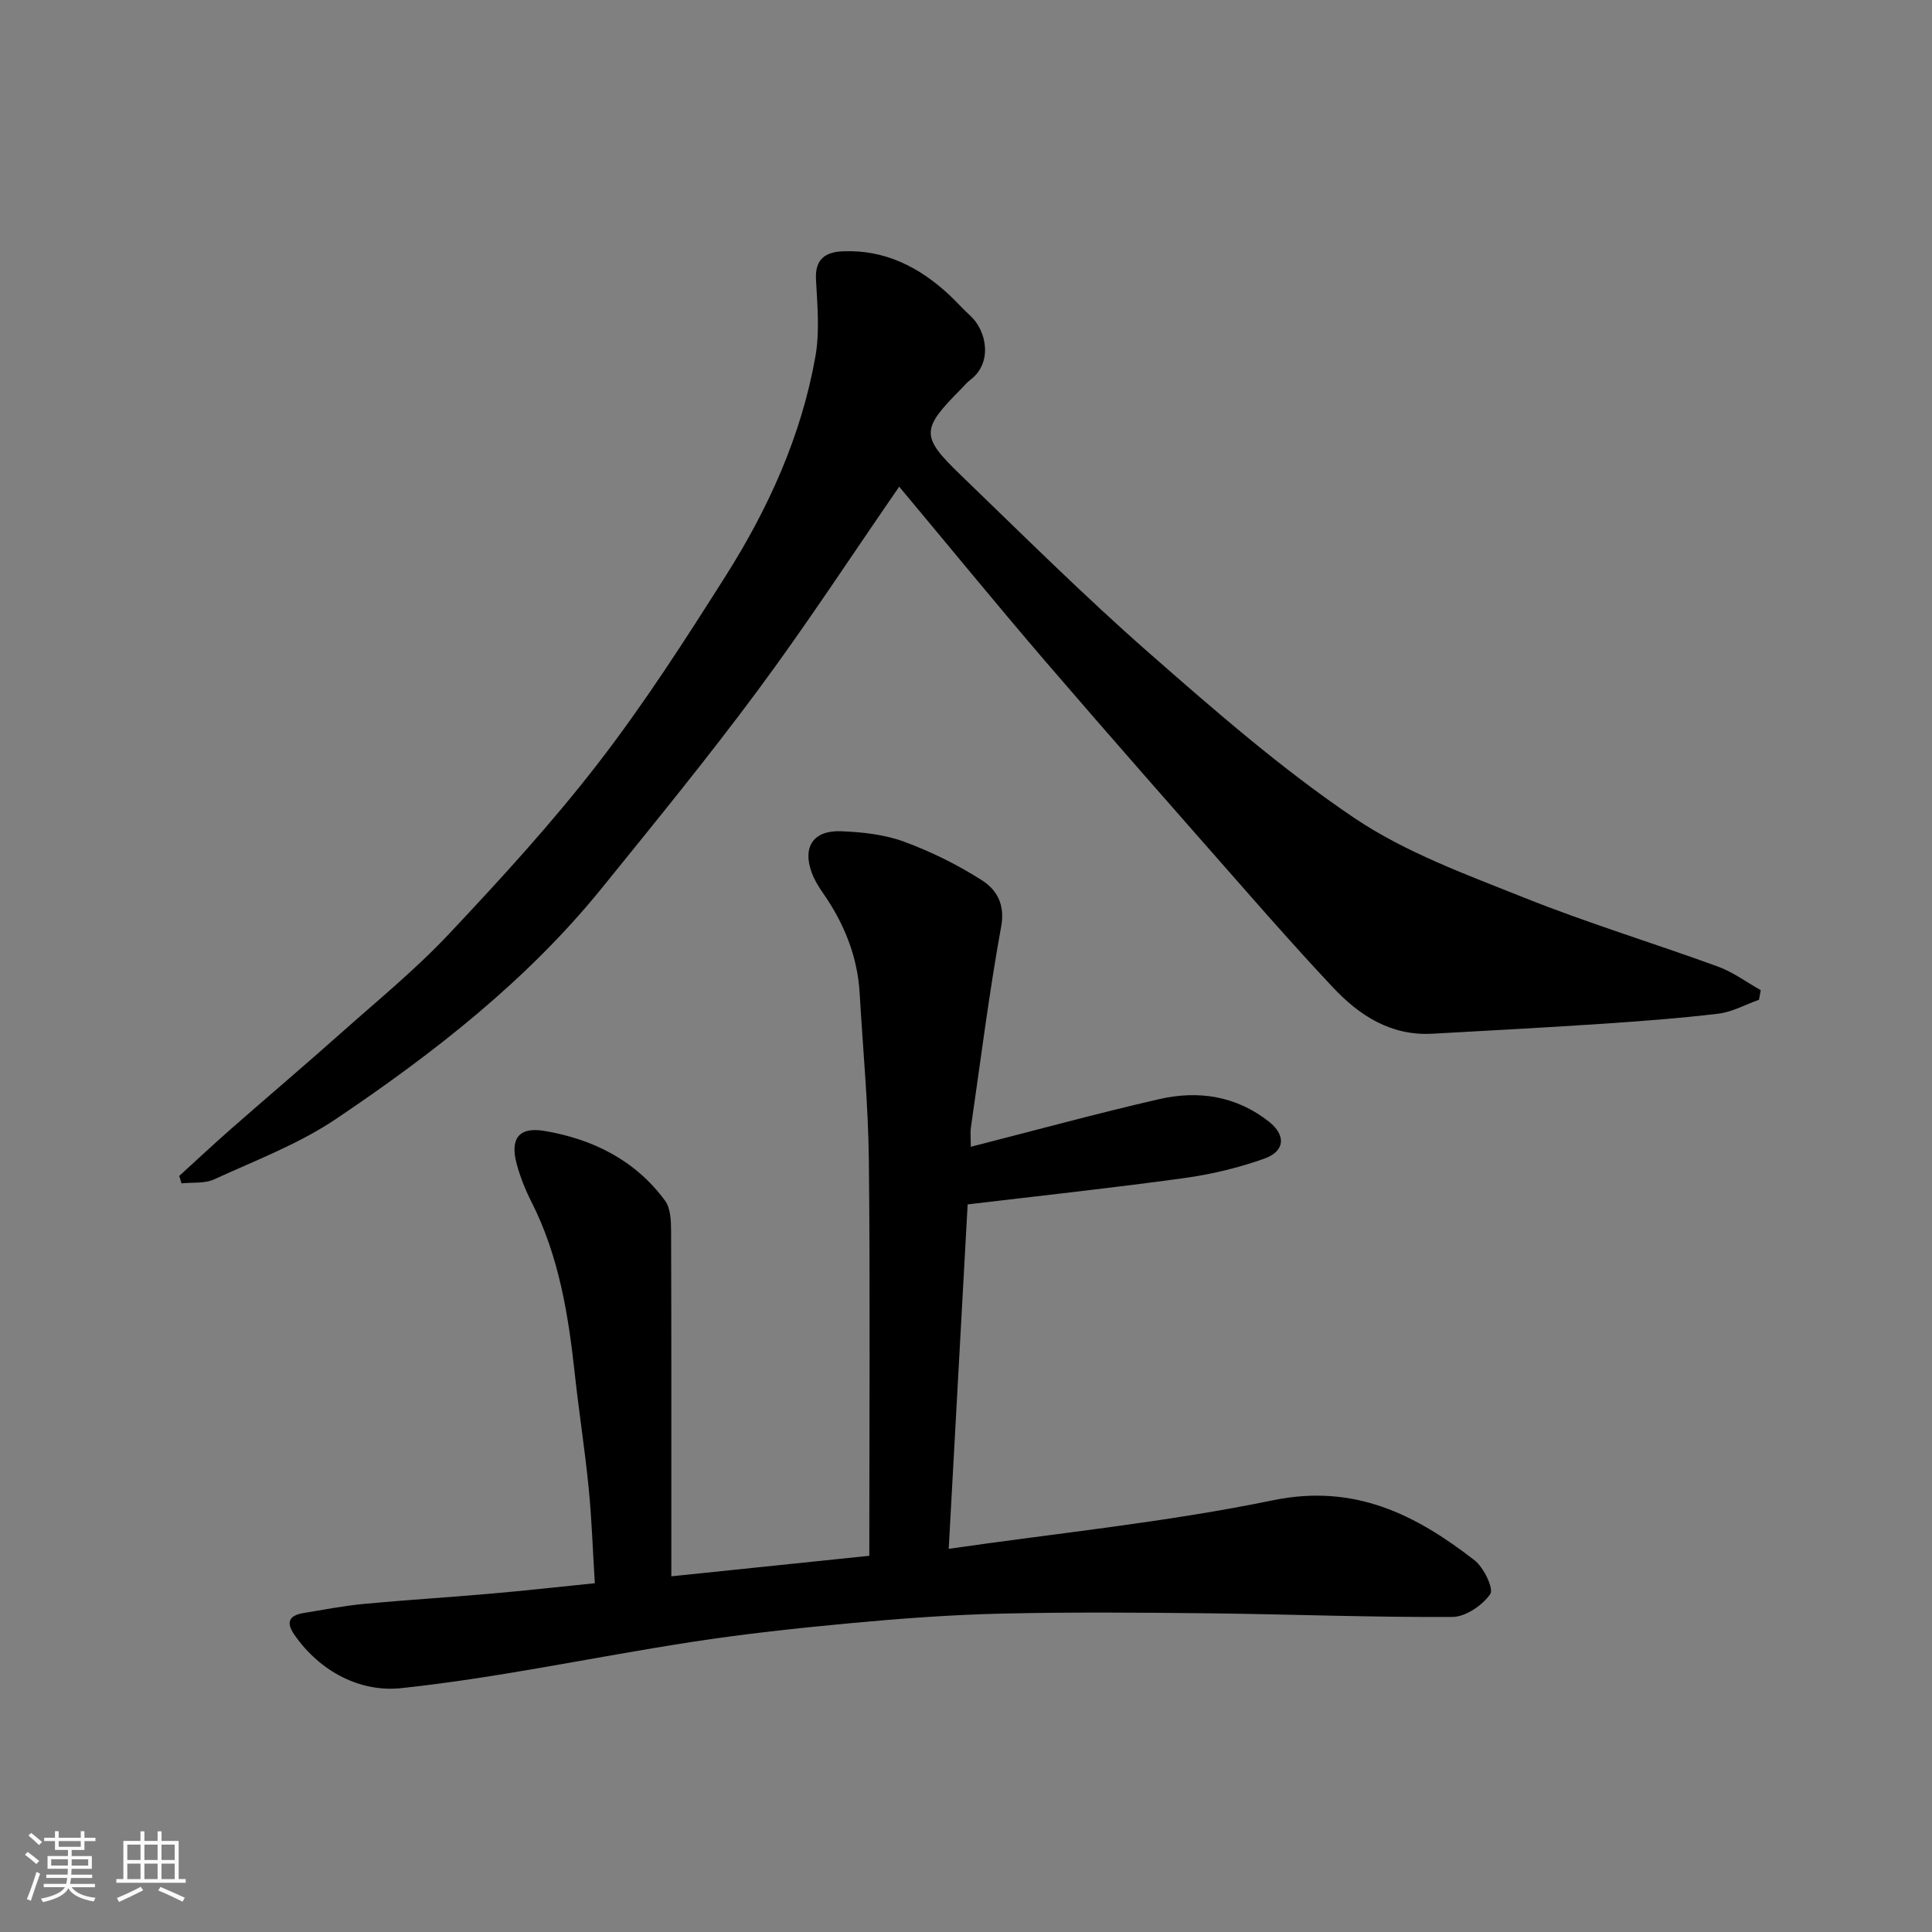 <svg enable-background="new 0 0 400 400" viewBox="0 0 400 400" xmlns="http://www.w3.org/2000/svg"><rect x="0" y="0" width="400" height="400" fill="#808080" stroke="none"/><path d="m5.17 384 .55-.58c.85.61 1.65 1.24 2.4 1.87l-.59.64c-.83-.73-1.62-1.38-2.36-1.93m1.22 9.53-.82-.34c.71-1.76 1.37-3.64 1.98-5.63.24.13.5.25.76.36-.6 1.67-1.24 3.54-1.92 5.61m-.5-13.5.57-.54c.56.44 1.31 1.06 2.26 1.87l-.64.64c-.68-.66-1.41-1.32-2.19-1.97m3.25.46h2.24v-1.36h.77v1.36h4.57v-1.36h.76v1.36h2.28v.69h-2.28v1.84h-2.64v1.26h4.18v2.64h-4.21c0 .45-.02.86-.05 1.21h4.32v.69h-4.38c-.04.34-.1.75-.19 1.22h5.15v.69h-4.82c.87 1.19 2.51 1.92 4.93 2.19-.17.31-.3.57-.37.76-2.77-.49-4.52-1.41-5.26-2.76-.56 1.26-2.3 2.23-5.24 2.9-.12-.24-.26-.48-.43-.72 2.73-.55 4.38-1.34 4.96-2.38h-4.38v-.69h4.65c.1-.38.17-.79.21-1.22h-4.32v-.69h4.4c.03-.34.05-.75.05-1.21h-4.2v-2.64h4.23v-1.26h-2.69v-1.84h-2.24zm1.46 4.46v1.29h3.45c.01-.4.02-.57.01-.53v-.32-.45h-3.46zm1.55-2.59h4.57v-1.19h-4.57zm6.11 2.59h-3.42v.77c-.01.19-.01.37-.02.53h3.44z" fill="#fafafa"/><path d="m32.63 379.16h.82v1.98h3.54v7.89h1.46v.78h-14.37v-.78h1.46v-7.89h3.54v-1.98h.82v1.98h2.73zm-3.49 11.48.5.73c-1.61.82-3.28 1.63-5 2.41-.13-.27-.28-.55-.44-.82 1.75-.72 3.4-1.49 4.94-2.32m-2.78-5.55h2.73v-3.18h-2.73zm0 3.95h2.73v-3.2h-2.73zm3.54-3.95h2.73v-3.18h-2.73zm0 3.95h2.73v-3.2h-2.73zm7.89 4.68c-1.84-.92-3.51-1.7-5.02-2.32l.45-.73c1.89.8 3.57 1.55 5.04 2.23zm-1.62-11.81h-2.73v3.18h2.73zm-2.73 7.13h2.73v-3.2h-2.73z" fill="#fafafa"/><g fill="#000001"><path d="m123.15 327.79c-.42-6.73-.63-13.28-1.28-19.8-.77-7.82-2-15.59-2.85-23.41-1.34-12.38-3.3-24.57-9.04-35.85-1.24-2.44-2.27-5.05-2.99-7.69-1.43-5.2.35-7.79 5.69-6.9 10 1.67 18.85 6.05 25.02 14.46 1.12 1.53 1.23 4.06 1.24 6.13.08 21.83.05 43.66.05 65.49v6.14c14.02-1.45 27.43-2.84 40.99-4.25 0-27.82.19-54.81-.09-81.79-.12-11.54-1.24-23.07-1.9-34.61-.44-7.72-3.24-14.56-7.62-20.85-.92-1.32-1.79-2.75-2.33-4.25-1.92-5.28.36-8.73 6.1-8.51 4.36.17 8.92.66 12.97 2.14 5.63 2.06 11.12 4.78 16.17 8 2.99 1.91 4.85 4.9 4.01 9.53-2.51 13.82-4.26 27.78-6.28 41.69-.14.96-.02 1.97-.02 3.97 13.33-3.4 26.09-6.9 38.98-9.86 8.13-1.87 15.99-.69 22.78 4.68 3.52 2.79 3.32 6.11-1 7.64-5.32 1.89-10.93 3.24-16.52 4.01-14.78 2.04-29.63 3.64-44.89 5.46-1.26 22.9-2.57 46.87-3.92 71.31 22.36-3.24 44.98-5.49 67.12-10.05 16.87-3.48 29.52 2.93 41.75 12.42 1.91 1.49 4.02 5.89 3.25 7-1.62 2.33-5.09 4.71-7.82 4.73-16.76.1-33.53-.56-50.3-.75-14.37-.16-28.74-.27-43.1.06-10.38.24-20.76 1.01-31.1 1.97-11.09 1.03-22.19 2.23-33.2 3.93-19.99 3.08-39.84 7.39-59.92 9.53-8.39.9-16.77-3.3-22.16-11.06-1.8-2.6-1.05-3.99 1.86-4.48 4.18-.69 8.35-1.5 12.56-1.9 8.69-.82 17.4-1.34 26.09-2.11 7.03-.6 14.03-1.39 21.7-2.17z"/><path d="m186.17 100.76c-9.91 14.35-19.18 28.55-29.26 42.15-10.33 13.94-21.33 27.39-32.25 40.89-15.53 19.19-34.82 34.21-55.1 47.87-7.73 5.2-16.7 8.59-25.24 12.51-1.96.9-4.48.58-6.74.82-.16-.51-.31-1.03-.47-1.54 3.61-3.28 7.17-6.62 10.84-9.84 7.55-6.62 15.21-13.11 22.71-19.79 7.53-6.7 15.38-13.11 22.26-20.43 10.72-11.39 21.34-22.98 30.89-35.34s18.05-25.58 26.42-38.8c8.86-13.99 15.68-29.02 18.59-45.45.92-5.17.4-10.65.12-15.97-.22-4.22 1.97-5.66 5.56-5.81 8.72-.37 15.85 3.27 22.06 9.05 1.46 1.36 2.78 2.88 4.26 4.22 3.48 3.13 4.78 9.86.04 13.37-.66.49-1.19 1.17-1.77 1.76-8.4 8.43-8.54 9.87-.28 17.83 12.89 12.43 25.59 25.08 39.04 36.88 13.67 11.99 27.49 24.05 42.51 34.19 10.66 7.19 23.24 11.74 35.32 16.57 13.13 5.25 26.71 9.37 40 14.22 3.13 1.14 5.92 3.23 8.86 4.88-.12.66-.24 1.33-.36 1.99-2.8.99-5.53 2.53-8.41 2.88-8.16.98-16.37 1.58-24.58 2.13-11.53.77-23.06 1.37-34.6 2.02-8.6.48-15.11-3.72-20.66-9.63-6.1-6.49-12.02-13.16-17.9-19.85-13.92-15.83-27.86-31.64-41.6-47.62-10.16-11.84-20.02-23.91-30.26-36.16z"/></g></svg>